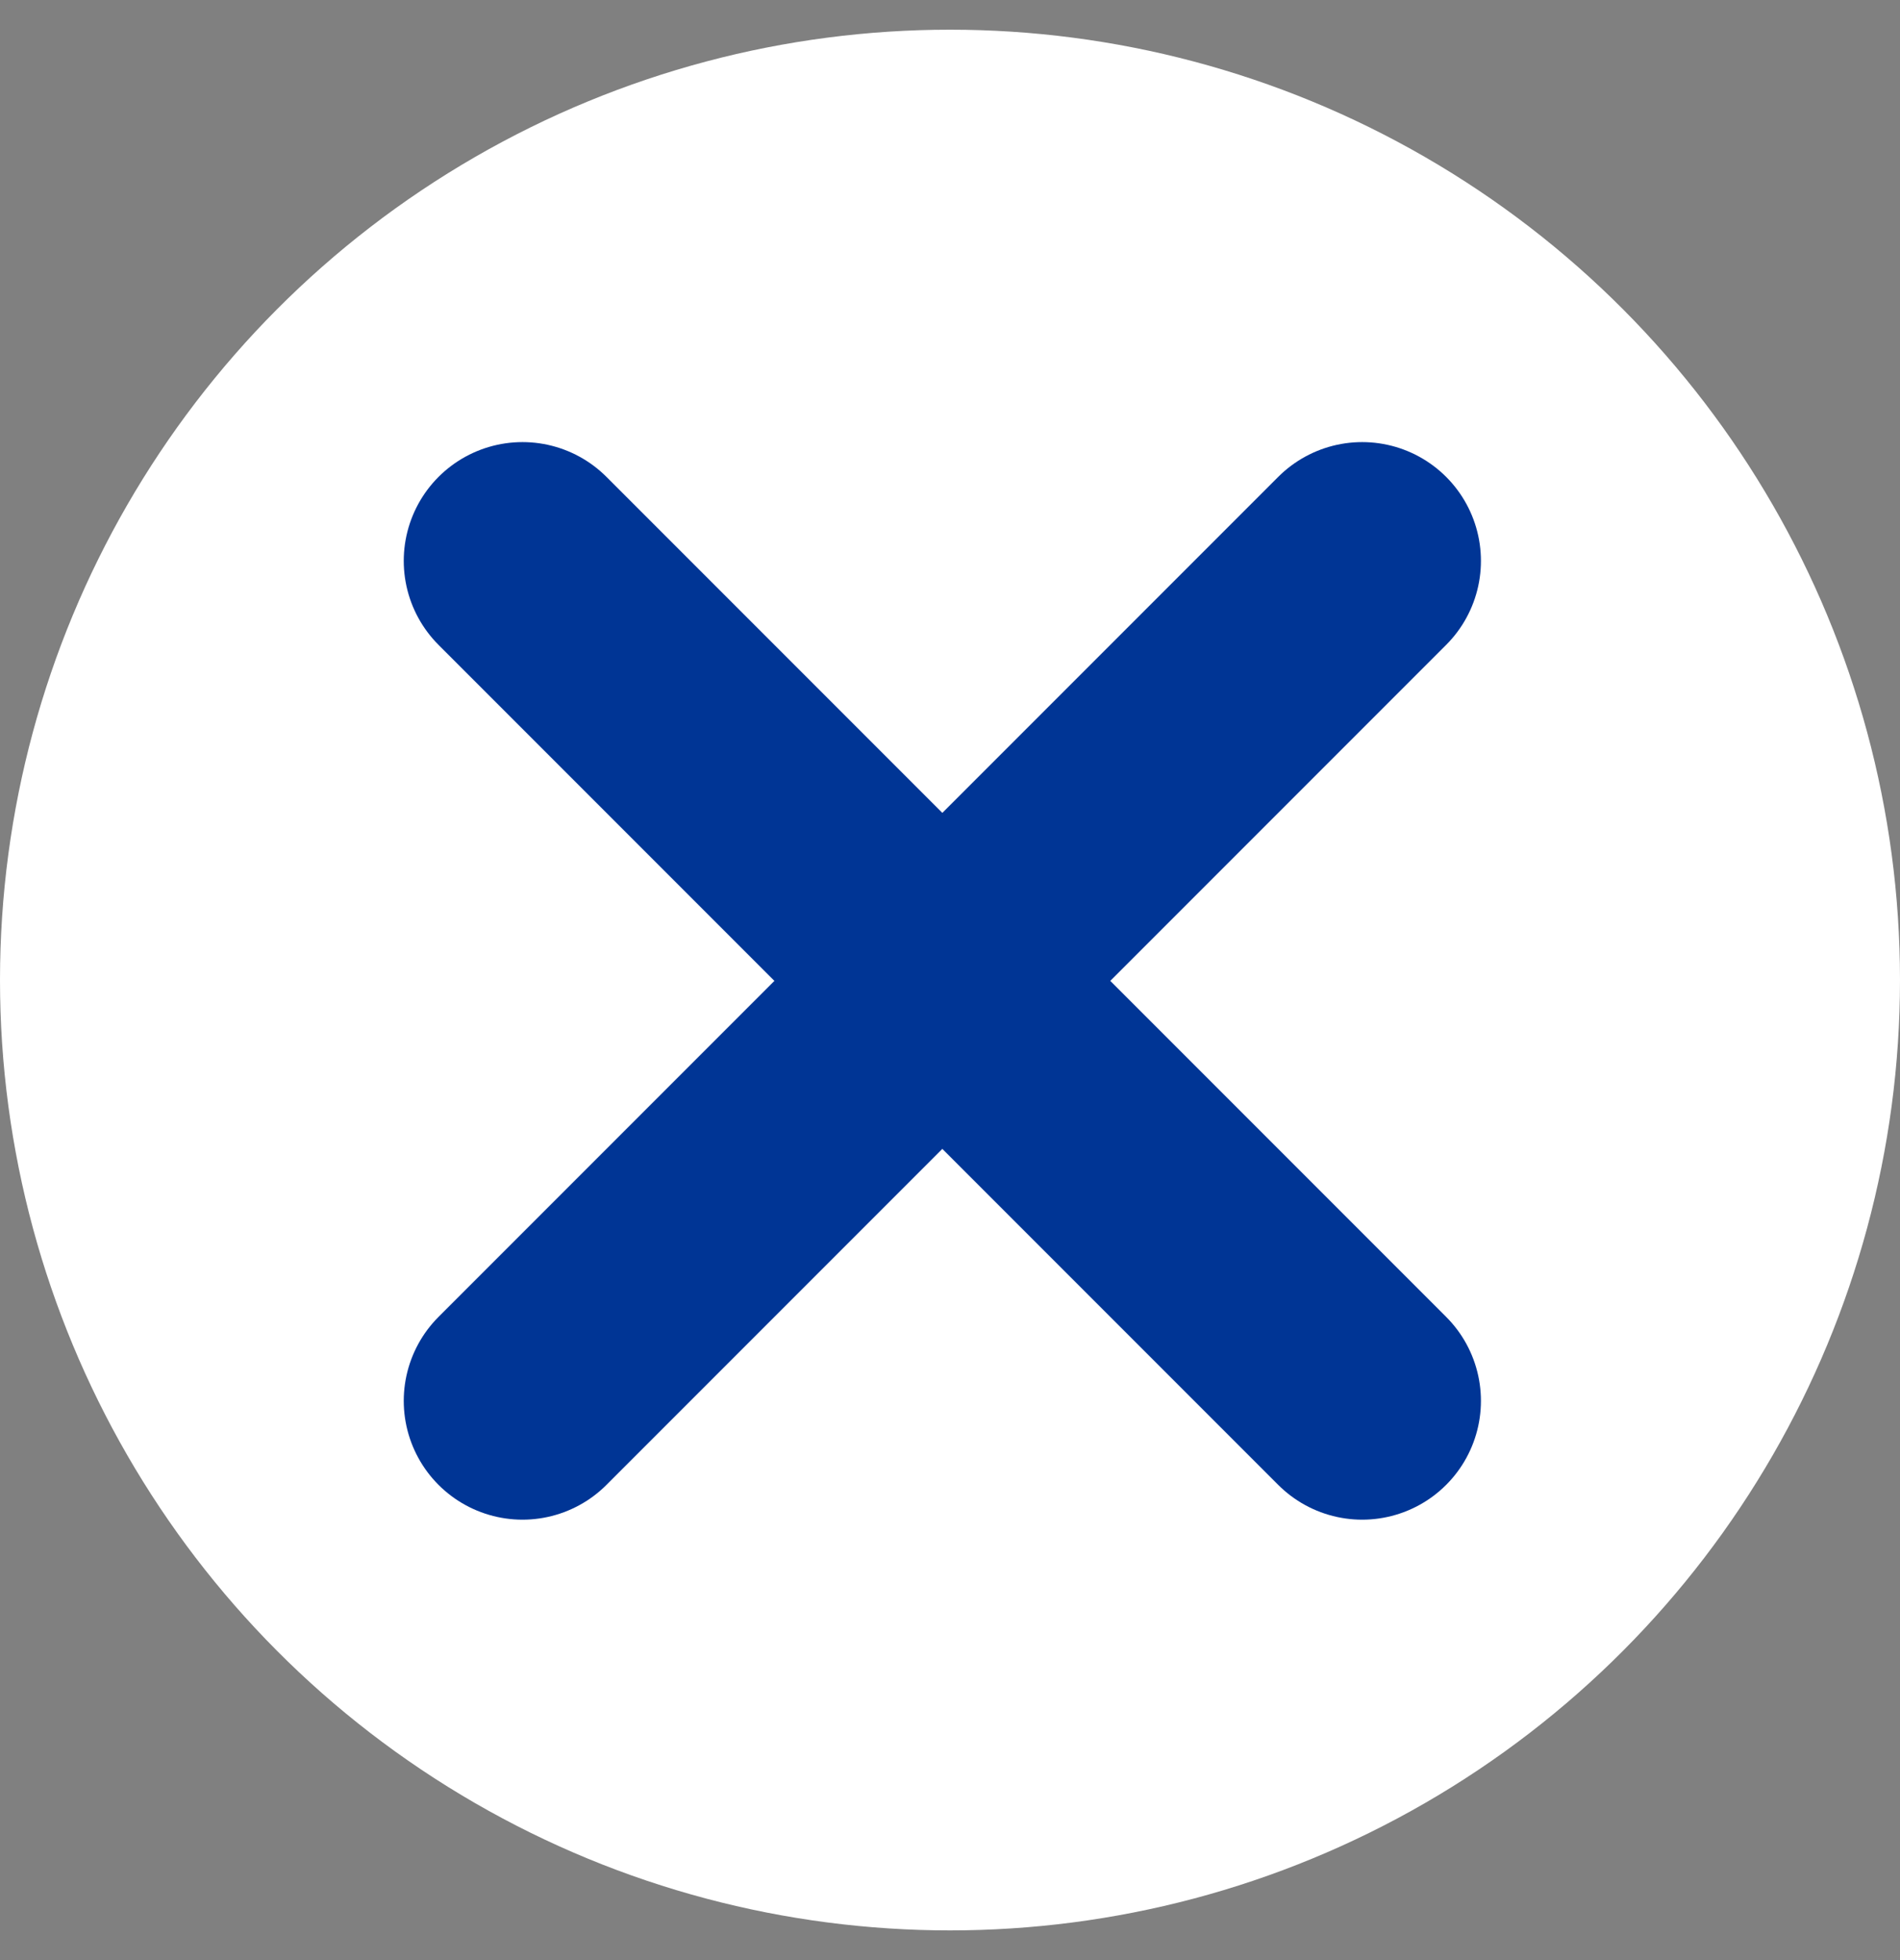 <svg fill="none" height="33" viewBox="0 0 32 33" width="32" xmlns="http://www.w3.org/2000/svg"><rect x="0" y="0" width="32" height="33" fill="#808080" stroke="none"/><circle cx="16" cy="16.5" fill="#fff" r="16"/><g stroke="#003595" stroke-linecap="round" stroke-width="4"><path d="m22.942 9.443-14.142 14.142"/><path d="m8.8 9.443 14.142 14.142"/></g></svg>